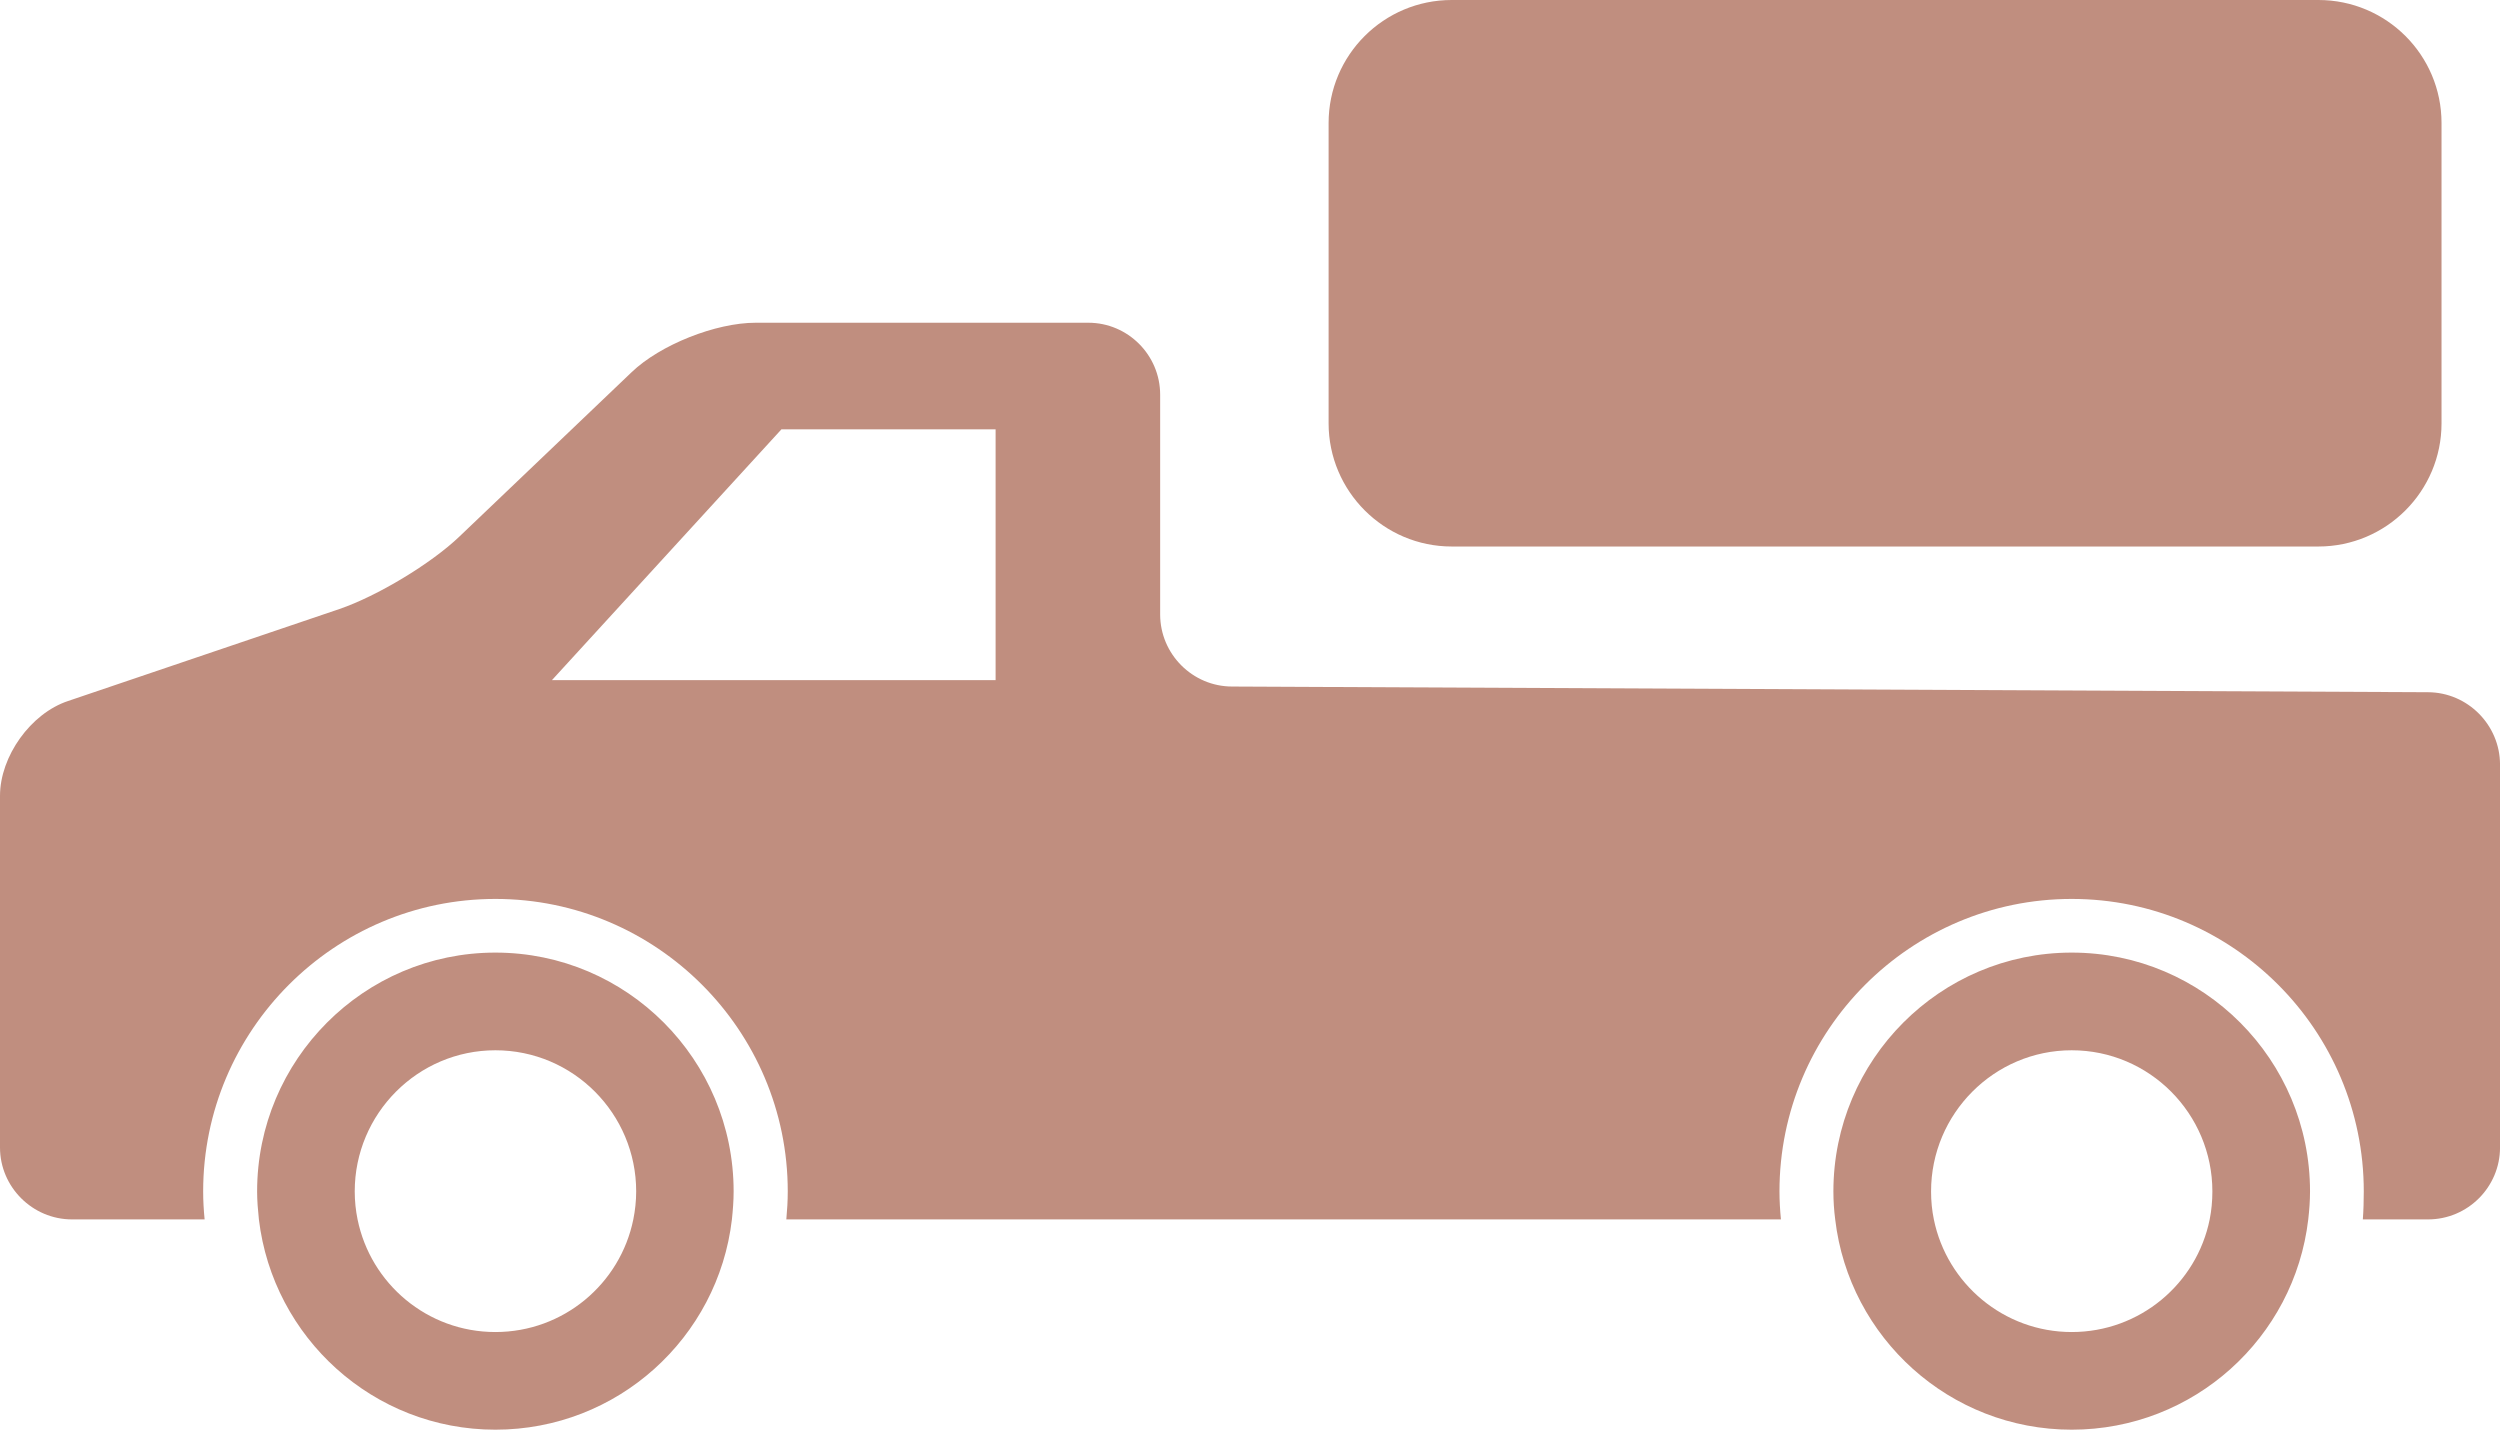 <?xml version="1.0" encoding="utf-8"?>
<!-- Generator: Adobe Illustrator 15.1.0, SVG Export Plug-In . SVG Version: 6.00 Build 0)  -->
<!DOCTYPE svg PUBLIC "-//W3C//DTD SVG 1.1//EN" "http://www.w3.org/Graphics/SVG/1.1/DTD/svg11.dtd">
<svg version="1.1" xmlns="http://www.w3.org/2000/svg" xmlns:xlink="http://www.w3.org/1999/xlink" x="0px" y="0px"
	 width="87.432px" height="50px" viewBox="0 0 87.432 50" enable-background="new 0 0 87.432 50" xml:space="preserve">
<g id="Layer_1" display="none">
	<g display="inline">
		<g>
			<path fill="#C08E7F" d="M56.902,24.723c-2.021-9.786-3.01-14.68-3.01-24.723H33.539c0,10.043-0.988,14.937-3.01,24.723
				c-1.283,6.205,3.604,12.202,10.983,13.293c-0.12,3.739-0.186,5.627-0.312,9.453c-3.058,1.156-5.36,1.937-7.86,2.531h20.751
				c-2.503-0.595-4.803-1.375-7.861-2.531c-0.126-3.826-0.19-5.713-0.311-9.453C53.302,36.93,58.186,30.928,56.902,24.723"/>
		</g>
	</g>
	<g display="inline">
		<g>
			<path fill="#C08E7F" d="M72.41,27.573c0-4.362-2.142-8.358-5.705-11.495c0.742,1.709,1.14,3.525,1.14,5.406
				c0,10.052-11.359,18.204-25.373,18.204c-3.703,0-7.217-0.574-10.386-1.603l-3.803,1.712c4.642,3.662,11.316,5.978,18.761,5.978
				c3.702,0,7.212-0.572,10.385-1.601L70.369,50l-4.63-10.127C69.878,36.637,72.41,32.315,72.41,27.573"/>
			<path fill="#C08E7F" d="M50.673,20.373c-1.326,0-2.4-1.069-2.4-2.397c0-1.326,1.074-2.394,2.4-2.394c1.322,0,2.4,1.067,2.4,2.394
				C53.073,19.304,51.995,20.373,50.673,20.373 M40.392,20.373c-1.325,0-2.396-1.069-2.396-2.397c0-1.326,1.07-2.394,2.396-2.394
				c1.326,0,2.396,1.067,2.396,2.394C42.788,19.304,41.718,20.373,40.392,20.373 M30.11,20.373c-1.321,0-2.396-1.069-2.396-2.397
				c0-1.326,1.074-2.394,2.396-2.394c1.326,0,2.4,1.067,2.4,2.394C32.511,19.304,31.437,20.373,30.11,20.373 M40.392,0
				c-14.014,0-25.37,8.149-25.37,18.202c0,4.743,2.532,9.063,6.671,12.301l-4.63,10.126l12.944-5.826
				c3.169,1.03,6.678,1.603,10.385,1.603c14.012,0,25.37-8.15,25.37-18.203S54.403,0,40.392,0"/>
		</g>
	</g>
	<g display="inline">
		<g>
			<path fill="#C08E7F" d="M70.415,1.856l-5.147,2.657c0,0-2.288,0.759-2.478,2.277c-0.191,1.518,3.623,9.678,3.623,9.678
				l4.954,10.057c0,0-0.188,0.759,2.288,0.759c2.479,0,8.198-2.846,8.198-2.846L70.415,1.856z"/>
			<path fill="#C08E7F" d="M26.892,8.169c0,0,0.761-0.195-0.422-2.361C25.285,3.641,20.038,0,20.038,0L5.578,20.792l4.805,3.231
				c0,0,1.763,1.637,3.192,1.078c1.433-0.559,6.812-7.791,6.812-7.791L26.892,8.169z"/>
			<path fill="#C08E7F" d="M62.844,31.528L46.929,15.247h-0.533c-0.014,0-1.267,0.067-2.737-0.124c-1.672,0-2.081,1.861-2.602,4.174
				c-0.349,1.554-0.743,3.35-1.452,4.456c-1.627,2.544-3.976,3.45-5.632,3.45c-0.367,0-0.665-0.045-0.882-0.106
				c0.23-0.939,1.546-3.157,3.06-5.104l0.184-0.324c1.531-3.979,3.69-8.652,4.243-9.146l8.965-3.61c0.005,0,1.082-0.216,1.814,0.147
				c0.463,0.231,1.266,0.514,2.226,0.845c1.916,0.665,5.126,1.768,6.129,2.987c1.121,1.364,4.923,9.283,7.445,14.795L62.844,31.528z
				 M40.445,43.11c0.064,0.064,0.148,0.109,0.209,0.179C40.592,43.221,40.512,43.172,40.445,43.11 M41.627,46.924
				c0.01-0.042,0.03-0.081,0.039-0.124C41.657,46.843,41.637,46.882,41.627,46.924 M41.383,47.626
				c0.008-0.018,0.021-0.033,0.027-0.051C41.403,47.593,41.391,47.608,41.383,47.626 M37.625,47.457
				c-0.876,0-1.589-0.664-1.589-1.481c0-0.104,0.042-0.194,0.062-0.293c0.44-0.329,0.812-0.711,1.145-1.114
				c0.125-0.03,0.247-0.072,0.382-0.072c0.875,0,1.588,0.664,1.588,1.479C39.213,46.793,38.5,47.457,37.625,47.457 M35.995,41.513
				c-0.048,0.322-0.187,0.649-0.37,0.966c-0.632,0.344-1.158,0.836-1.531,1.438c-0.556,0.312-1.146,0.528-1.698,0.528
				c-0.343,0-0.968-0.07-1.316-0.54c-0.255-0.344-0.256-0.764-0.212-1.056c0.116-0.772,0.656-1.58,1.447-2.161
				c0.666-0.489,1.449-0.771,2.152-0.771c0.341,0,0.967,0.07,1.316,0.54C36.037,40.8,36.039,41.221,35.995,41.513 M29.971,39.119
				c-0.665,0.49-1.449,0.771-2.151,0.771c-0.342,0-0.967-0.069-1.316-0.54c-0.255-0.341-0.256-0.762-0.211-1.055
				c0.115-0.771,0.657-1.581,1.447-2.162c0.666-0.489,1.449-0.771,2.151-0.771c0.344,0,0.969,0.07,1.317,0.542
				c0.255,0.341,0.256,0.762,0.211,1.054C31.304,37.73,30.762,38.538,29.971,39.119 M23.898,35.311
				c-0.875,0-1.587-0.664-1.587-1.479c0-0.817,0.712-1.481,1.587-1.481c0.877,0,1.589,0.664,1.589,1.481
				C25.487,34.646,24.775,35.311,23.898,35.311 M22.688,30.004c-0.054,0.016-0.108,0.031-0.16,0.05
				C22.58,30.035,22.635,30.021,22.688,30.004 M39.698,42.513c-0.377-0.215-0.787-0.385-1.229-0.474
				C38.914,42.129,39.325,42.295,39.698,42.513 M34.574,19.196c-0.196,0.487-0.38,0.955-0.547,1.385
				C34.194,20.148,34.378,19.684,34.574,19.196 M69.856,27.519c-0.651-1.434-6.411-14.067-8.182-16.222
				c-1.459-1.773-4.812-2.936-7.26-3.786c-0.828-0.286-1.526-0.521-1.926-0.721c-1.544-0.771-3.726-0.308-3.9-0.231l-9.158,3.707
				c-0.027,0.019-0.062,0.064-0.091,0.085c-1.075-0.163-2.128-0.291-3.049-0.334c-4.004-0.189-8.389,0.759-8.389,0.759
				L17.512,26.715l3.947,3.886L21.46,30.6c-1.021,0.734-1.691,1.903-1.691,3.232c0,2.184,1.799,3.957,4.027,4.012
				c-0.003,0.025-0.016,0.05-0.019,0.075c-0.163,1.086,0.08,2.133,0.685,2.948c0.739,0.994,1.963,1.564,3.357,1.564
				c0.185,0,0.371-0.028,0.557-0.049c-0.005,0.03-0.018,0.059-0.023,0.088c-0.162,1.088,0.08,2.135,0.686,2.95
				c0.74,0.994,1.963,1.565,3.357,1.565c0.396,0,0.799-0.062,1.198-0.149c0.407,1.805,2.058,3.162,4.031,3.162
				c1.106,0,2.107-0.431,2.848-1.122c0.972,0.093,3.033,0.235,3.468-0.197c0.53-0.527-1.874-2.644-2.229-2.949
				c-0.005-0.07-0.029-0.134-0.036-0.201v0.001l0.341-1.368l4.382,4.75c0,0,7.854,1.22,6.289-1.896
				c-0.189-0.38-7.436-7.67-7.436-7.67l0.38-1.217h0.954l8.007,8.999c0,0,4.932,2.311,6.291-2.427
				c0.381-1.329-7.816-9.088-7.816-9.088l1.145-0.749l8.197,8.545c0,0,7.436-0.189,4.385-6.641
				c-0.462-0.977-1.254-2.104-2.223-3.303l5.672-5.1L69.856,27.519z"/>
		</g>
	</g>
	<g display="inline">
		<path fill="#C08E7F" d="M40.059,11.142c0,2.335,1.634,4.226,3.639,4.226c2.013,0,3.637-1.891,3.637-4.226
			c0-2.332-1.624-4.225-3.637-4.225C41.692,6.917,40.059,8.81,40.059,11.142"/>
		<path fill="#C08E7F" d="M40.735,3.764c-0.159,0-0.296-0.134-0.296-0.301V2.775c0-0.166,0.137-0.304,0.296-0.304h0.141V0.303
			c0-0.171,0.137-0.303,0.3-0.303h5.136c0.17,0,0.303,0.132,0.303,0.303V2.48c0.141,0.025,0.254,0.147,0.254,0.295v0.688
			c0,0.167-0.137,0.301-0.309,0.301H46.49c-0.14,0.461-0.436,1.489-0.436,2.227c0,0.981,0.798,3.164,0.798,3.164h-6.41
			c0,0,0.769-2.016,0.837-3.075c0.056-0.801-0.202-1.851-0.336-2.315H40.735z"/>
		<path fill="#C08E7F" d="M51.048,50H36.422c-0.003-0.141-0.016-4.694-0.016-4.836l-0.42-24.016c0-2.562,1.602-4.748,3.86-5.62
			c0,0,0.794-0.598,0.794-1.104c0-0.513-0.526-2.519-0.526-2.519h7.158c0,0-0.452,1.65-0.452,2.419c0,0.763,0.406,1.018,0.406,1.018
			c2.546,0.704,4.418,3.037,4.418,5.806l-0.576,24.016C51.068,45.306,51.055,49.859,51.048,50"/>
		<path fill="#C08E7F" d="M62.038,14.699c0,2.12,1.891,3.838,4.222,3.838c2.324,0,4.216-1.718,4.216-3.838
			c0-2.122-1.892-3.835-4.216-3.835C63.929,10.864,62.038,12.577,62.038,14.699"/>
		<path fill="#C08E7F" d="M62.825,7.993c-0.182,0-0.345-0.122-0.345-0.273V7.1c0-0.156,0.163-0.278,0.345-0.278h0.163V4.854
			c0-0.157,0.156-0.279,0.345-0.279h5.957c0.192,0,0.353,0.122,0.353,0.279v1.977c0.156,0.016,0.286,0.13,0.286,0.269v0.62
			c0,0.151-0.153,0.273-0.349,0.273h-0.085c-0.163,0.422-0.501,1.358-0.501,2.026c0,0.89,0.929,2.872,0.929,2.872H62.49
			c0,0,0.89-1.827,0.963-2.791c0.072-0.728-0.227-1.683-0.387-2.107H62.825z"/>
		<path fill="#C08E7F" d="M74.775,50h-16.95c-0.003-0.125-0.01-4.266-0.01-4.396L57.32,23.788c0-2.326,1.856-4.314,4.47-5.104
			c0,0,0.925-0.545,0.925-1.007s-0.603-2.288-0.603-2.288H70.4c0,0-0.527,1.506-0.527,2.199c0,0.696,0.473,0.926,0.473,0.926h-0.004
			c2.956,0.643,5.124,2.759,5.124,5.274l-0.672,21.815C74.794,45.734,74.782,49.875,74.775,50"/>
		<path fill="#C08E7F" d="M16.684,14.699c0,2.12,1.891,3.838,4.222,3.838c2.324,0,4.216-1.718,4.216-3.838
			c0-2.122-1.892-3.835-4.216-3.835C18.574,10.864,16.684,12.577,16.684,14.699"/>
		<path fill="#C08E7F" d="M17.471,7.993c-0.182,0-0.345-0.122-0.345-0.273V7.1c0-0.156,0.163-0.278,0.345-0.278h0.163V4.854
			c0-0.157,0.156-0.279,0.346-0.279h5.957c0.191,0,0.352,0.122,0.352,0.279v1.977c0.156,0.016,0.286,0.13,0.286,0.269v0.62
			c0,0.151-0.153,0.273-0.349,0.273h-0.085c-0.162,0.422-0.501,1.358-0.501,2.026c0,0.89,0.929,2.872,0.929,2.872h-7.433
			c0,0,0.89-1.827,0.963-2.791c0.072-0.728-0.227-1.683-0.387-2.107H17.471z"/>
		<path fill="#C08E7F" d="M29.421,50h-16.95c-0.003-0.125-0.01-4.266-0.01-4.396l-0.495-21.815c0-2.326,1.856-4.314,4.471-5.104
			c0,0,0.924-0.545,0.924-1.007s-0.603-2.288-0.603-2.288h8.288c0,0-0.526,1.506-0.526,2.199c0,0.696,0.472,0.926,0.472,0.926
			h-0.004c2.956,0.643,5.124,2.759,5.124,5.274L29.44,45.604C29.44,45.734,29.428,49.875,29.421,50"/>
	</g>
	<g display="inline">
		<g>
			<path fill="#C08E7F" d="M43.3,4.388c8.682,0,15.163,6.583,15.163,12.923l0.196,5.559c0,0,0.049,4.223-1.024,4.223
				c-0.491,0-5.022-0.049-5.022-0.049s-0.973,0-0.973,1.025c0,1.022-0.052,8.989-0.052,8.989s-0.192,0.732,1.024,0.781
				c1.219,0.048,6.242,0,6.631,0c0.732,0,0.674,3.693,0.504,4.407c-0.618,2.596-1.658,3.626-8.352,3.704
				c-3.512,0.041-2.837-1.787-4.684-2.406c-2.96-0.992-3.208,1.218-3.314,2.726c-0.331,4.68,10.035,3.694,11.273,3.539
				c2.485-0.311,8.185-1.347,8.185-7.46c0-5.362-0.004-25.038-0.004-25.038S61.439,0,43.349,0"/>
			<path fill="#C08E7F" d="M44.129,4.388c-8.682,0-15.163,6.583-15.163,12.923l-0.197,5.559c0,0-0.049,4.223,1.024,4.223
				c0.492,0,5.022-0.049,5.022-0.049s0.974,0,0.974,1.025c0,1.022,0.052,8.989,0.052,8.989s0.194,0.732-1.025,0.781
				c-1.219,0.048-4.582,0-4.973,0c-2.488,0-5.17-0.438-5.17-5.997c0-5.365-0.096-14.531-0.096-14.531S25.989,0,44.079,0"/>
		</g>
	</g>
	<g display="inline">
		<g>
			<path fill="#C08E7F" d="M44.729,0.332c-0.557-0.442-1.463-0.442-2.017,0l-21.427,17.2c-0.551,0.447-1.004,1.392-1.004,2.105
				v6.421c0,0.712,0.453,0.933,1.004,0.48l21.427-17.2c0.554-0.445,1.46-0.445,2.017,0l21.43,17.2
				c0.545,0.452,0.993,0.231,0.993-0.48v-6.421c0-0.714-0.448-1.658-0.993-2.105L44.729,0.332z"/>
		</g>
		<g>
			<path fill="#C08E7F" d="M42.748,48.194c0,0.998-0.808,1.806-1.804,1.806H29.126c-0.997,0-1.804-0.808-1.804-1.806V36.38
				c0-0.998,0.807-1.806,1.804-1.806h11.818c0.996,0,1.804,0.808,1.804,1.806V48.194z"/>
		</g>
		<g>
			<path fill="#C08E7F" d="M61.603,48.194c0,0.998-0.809,1.806-1.806,1.806H47.982c-0.998,0-1.806-0.808-1.806-1.806V36.38
				c0-0.998,0.808-1.806,1.806-1.806h11.814c0.997,0,1.806,0.808,1.806,1.806V48.194z"/>
			<path fill="#C08E7F" d="M51.318,29.341c0,0.996-0.809,1.805-1.806,1.805H37.698c-0.998,0-1.806-0.809-1.806-1.805V17.524
				c0-0.996,0.808-1.806,1.806-1.806h11.814c0.997,0,1.806,0.81,1.806,1.806V29.341z"/>
		</g>
	</g>
</g>
<g id="Layer_2">
	<g>
		<g>
			<path fill="#C08E7F" d="M50.771,19.113H81.08c2.378,0,4.307-1.935,4.307-4.308V4.303C85.387,1.924,83.458,0,81.08,0H50.771
				c-2.376,0-4.306,1.924-4.306,4.303v10.503C46.466,17.179,48.396,19.113,50.771,19.113 M77.279,42.646
				c-0.452,2.248-2.442,3.939-4.826,3.939c-2.371,0-4.364-1.691-4.821-3.939c-0.065-0.312-0.097-0.643-0.097-0.979
				c0-2.716,2.205-4.936,4.918-4.936c2.72,0,4.92,2.22,4.92,4.936C77.373,42.003,77.342,42.333,77.279,42.646 M72.453,33.315
				c-4.601,0-8.334,3.752-8.334,8.352c0,0.329,0.021,0.653,0.063,0.979C64.667,46.783,68.186,50,72.453,50
				c4.273,0,7.789-3.217,8.273-7.354c0.037-0.325,0.062-0.649,0.062-0.979C80.789,37.067,77.06,33.315,72.453,33.315 M22.149,42.646
				c-0.456,2.248-2.44,3.939-4.824,3.939c-2.381,0-4.363-1.691-4.82-3.939c-0.064-0.312-0.099-0.643-0.099-0.979
				c0-2.716,2.203-4.936,4.919-4.936c2.724,0,4.924,2.22,4.924,4.936C22.249,42.003,22.212,42.333,22.149,42.646 M17.325,33.315
				c-4.6,0-8.333,3.752-8.333,8.352c0,0.329,0.028,0.653,0.062,0.979C9.547,46.783,13.057,50,17.325,50
				c4.274,0,7.789-3.217,8.272-7.354c0.034-0.325,0.06-0.649,0.06-0.979C25.657,37.067,21.93,33.315,17.325,33.315 M34.819,23.787
				H19.302l8.026-8.771h7.491V23.787z M84.914,24.209L43.092,24.01c-1.384,0-2.518-1.133-2.518-2.522v-7.684
				c0-1.39-1.132-2.517-2.511-2.517H26.427c-1.393,0-3.34,0.769-4.344,1.736l-6.006,5.732c-1.001,0.962-2.894,2.095-4.206,2.544
				l-9.487,3.216C1.074,24.948,0,26.451,0,27.835V40.13c0,1.383,1.136,2.516,2.518,2.516h4.638
				c-0.032-0.325-0.051-0.649-0.051-0.979c0-5.636,4.586-10.229,10.221-10.229c5.638,0,10.224,4.594,10.224,10.229
				c0,0.329-0.02,0.653-0.05,0.979h34.784c-0.031-0.325-0.051-0.649-0.051-0.979c0-5.636,4.585-10.229,10.221-10.229
				c5.639,0,10.214,4.594,10.214,10.229c0,0.329-0.009,0.653-0.033,0.979h2.28c1.391,0,2.518-1.133,2.518-2.516V26.741
				C87.432,25.358,86.305,24.215,84.914,24.209"/>
		</g>
	</g>
</g>
</svg>
